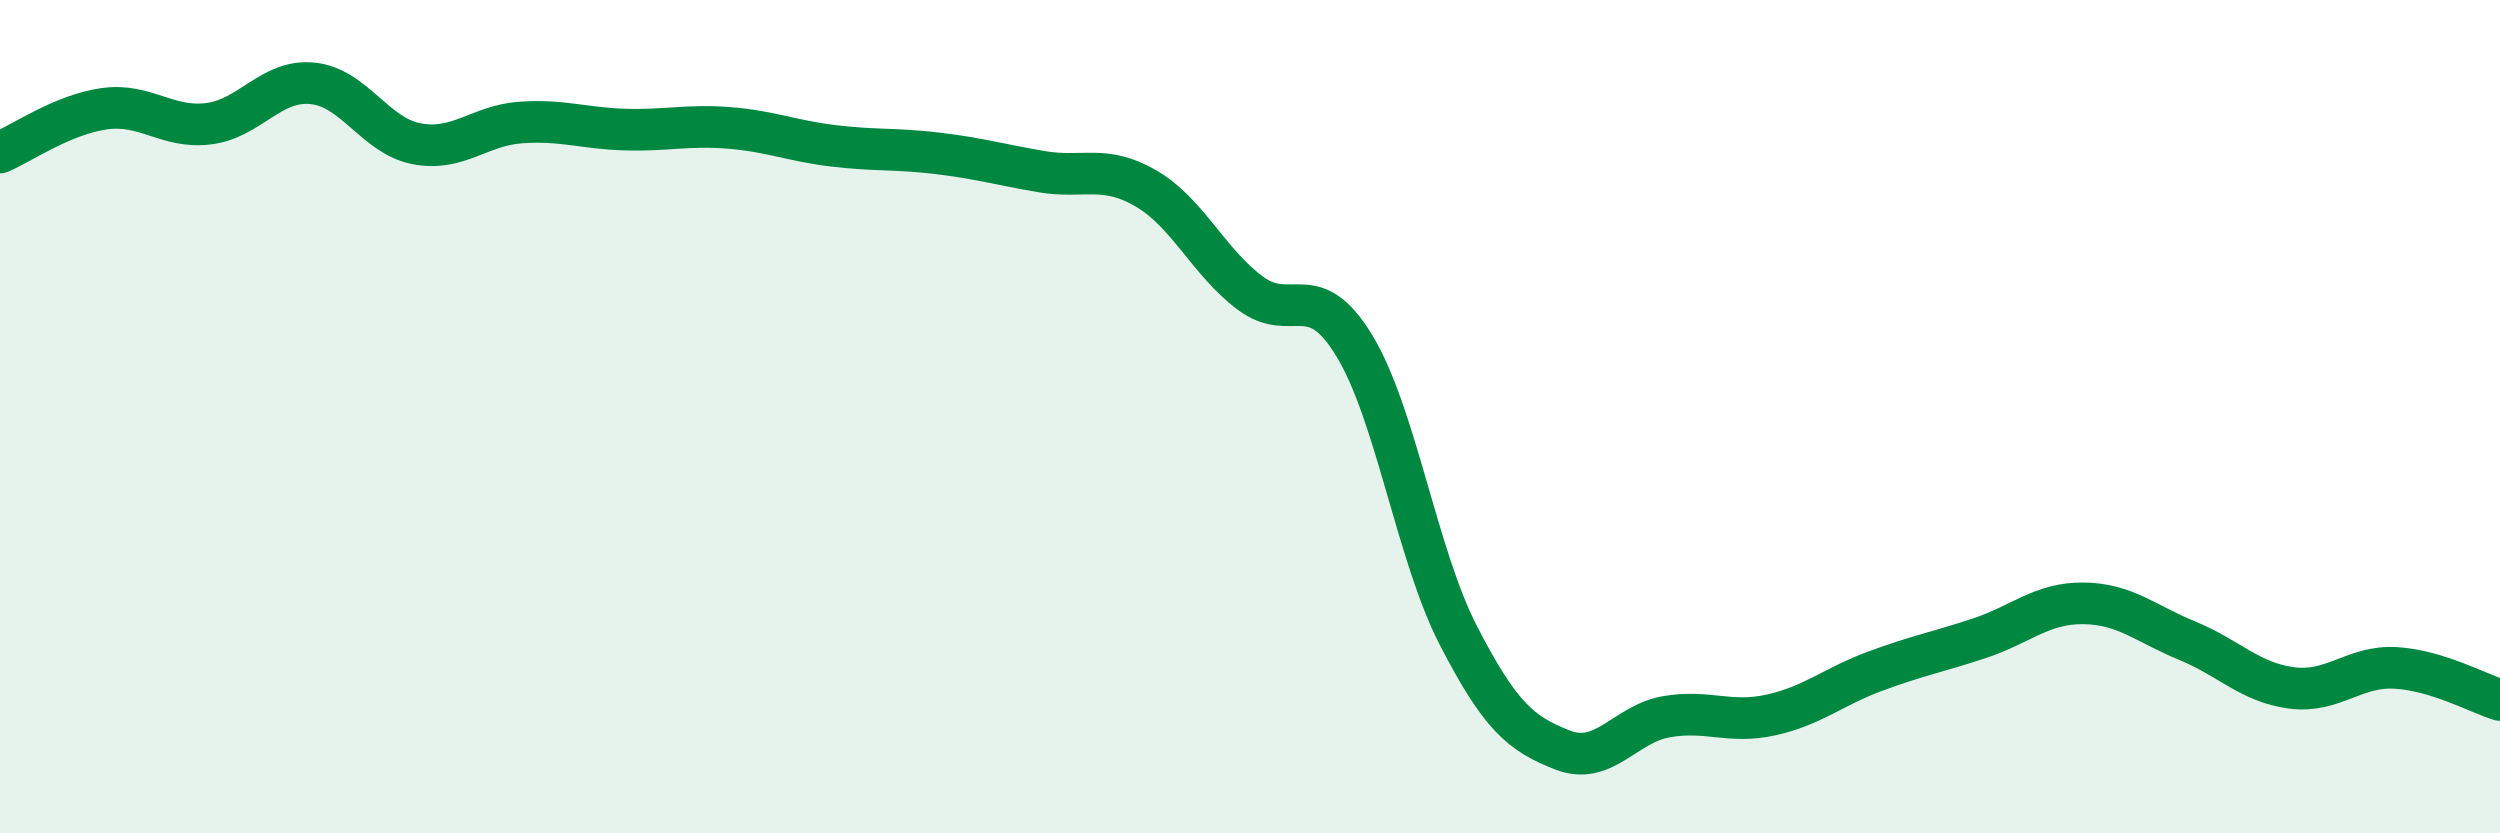 
    <svg width="60" height="20" viewBox="0 0 60 20" xmlns="http://www.w3.org/2000/svg">
      <path
        d="M 0,3.66 C 0.5,3.45 1.5,2.75 2.5,2.61 C 3.5,2.47 4,3.09 5,2.97 C 6,2.85 6.5,1.9 7.5,2 C 8.5,2.1 9,3.26 10,3.45 C 11,3.64 11.5,3.01 12.5,2.94 C 13.5,2.87 14,3.08 15,3.11 C 16,3.14 16.5,2.99 17.5,3.07 C 18.5,3.15 19,3.38 20,3.5 C 21,3.62 21.5,3.56 22.5,3.68 C 23.5,3.8 24,3.95 25,4.12 C 26,4.29 26.5,3.94 27.5,4.52 C 28.5,5.1 29,6.28 30,7.03 C 31,7.78 31.5,6.65 32.5,8.29 C 33.5,9.93 34,13.31 35,15.25 C 36,17.19 36.5,17.61 37.5,18 C 38.5,18.39 39,17.37 40,17.2 C 41,17.03 41.5,17.38 42.5,17.16 C 43.5,16.94 44,16.48 45,16.11 C 46,15.74 46.5,15.65 47.5,15.32 C 48.5,14.99 49,14.47 50,14.48 C 51,14.49 51.5,14.97 52.5,15.38 C 53.5,15.79 54,16.38 55,16.51 C 56,16.64 56.5,15.97 57.5,16.03 C 58.5,16.09 59.5,16.65 60,16.8L60 20L0 20Z"
        fill="#008740"
        opacity="0.1"
        stroke-linecap="round"
        stroke-linejoin="round"
      />
      <path
        d="M 0,3.66 C 0.5,3.45 1.5,2.75 2.5,2.61 C 3.5,2.47 4,3.09 5,2.97 C 6,2.85 6.5,1.9 7.5,2 C 8.5,2.1 9,3.26 10,3.45 C 11,3.64 11.5,3.01 12.5,2.94 C 13.5,2.87 14,3.08 15,3.11 C 16,3.14 16.5,2.99 17.5,3.07 C 18.5,3.15 19,3.38 20,3.5 C 21,3.62 21.5,3.56 22.5,3.68 C 23.5,3.8 24,3.95 25,4.12 C 26,4.29 26.5,3.94 27.5,4.52 C 28.5,5.1 29,6.28 30,7.03 C 31,7.78 31.5,6.65 32.5,8.29 C 33.5,9.93 34,13.31 35,15.25 C 36,17.19 36.5,17.61 37.5,18 C 38.5,18.39 39,17.37 40,17.2 C 41,17.03 41.5,17.38 42.5,17.16 C 43.5,16.94 44,16.48 45,16.11 C 46,15.74 46.5,15.65 47.5,15.32 C 48.5,14.99 49,14.47 50,14.48 C 51,14.49 51.5,14.97 52.5,15.38 C 53.5,15.79 54,16.38 55,16.51 C 56,16.64 56.5,15.97 57.5,16.03 C 58.5,16.09 59.5,16.65 60,16.8"
        stroke="#008740"
        stroke-width="1"
        fill="none"
        stroke-linecap="round"
        stroke-linejoin="round"
      />
    </svg>
  